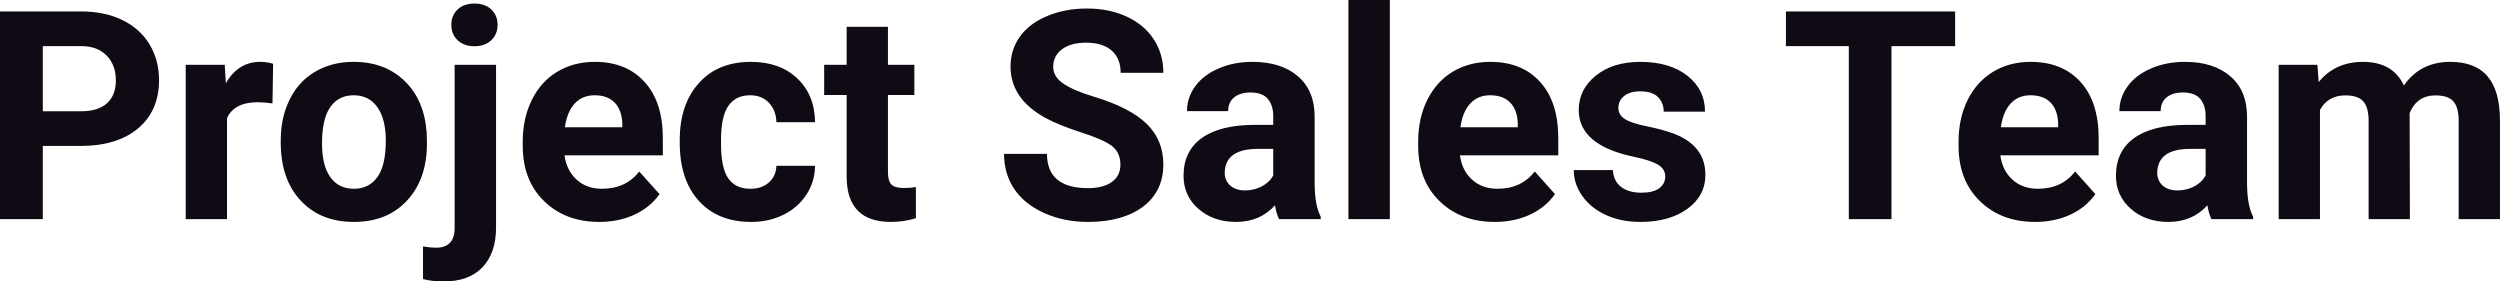 <?xml version="1.0" encoding="UTF-8" standalone="yes"?>
<svg xmlns="http://www.w3.org/2000/svg" width="100%" height="100%" viewBox="0 0 196.803 22.158" fill="#0F0A14">
  <path d="M6.32 11.49L3.37 11.49L3.37 17.25L0 17.25L0 0.90L6.38 0.90Q8.22 0.90 9.62 1.57Q11.02 2.25 11.77 3.49Q12.52 4.73 12.52 6.31L12.52 6.31Q12.52 8.71 10.88 10.10Q9.23 11.49 6.32 11.49L6.32 11.49ZM3.37 3.63L3.37 8.76L6.38 8.76Q7.72 8.76 8.42 8.13Q9.12 7.50 9.12 6.33L9.12 6.33Q9.12 5.13 8.41 4.39Q7.70 3.65 6.46 3.63L6.46 3.63L3.37 3.63ZM21.50 5.02L21.45 8.14Q20.79 8.05 20.28 8.05L20.28 8.05Q18.44 8.05 17.87 9.30L17.87 9.30L17.87 17.25L14.62 17.25L14.62 5.10L17.69 5.10L17.78 6.55Q18.75 4.87 20.48 4.87L20.48 4.87Q21.02 4.87 21.50 5.02L21.50 5.02ZM22.10 11.21L22.10 11.06Q22.10 9.25 22.80 7.84Q23.49 6.42 24.80 5.65Q26.11 4.87 27.84 4.87L27.84 4.87Q30.30 4.87 31.86 6.38Q33.41 7.88 33.59 10.47L33.59 10.47L33.61 11.30Q33.61 14.09 32.05 15.78Q30.49 17.47 27.86 17.47Q25.23 17.47 23.67 15.79Q22.10 14.11 22.10 11.21L22.10 11.21ZM25.35 11.30L25.35 11.30Q25.35 13.03 26.00 13.94Q26.65 14.86 27.86 14.86L27.86 14.86Q29.04 14.86 29.70 13.95Q30.37 13.05 30.37 11.06L30.37 11.06Q30.37 9.37 29.70 8.43Q29.04 7.50 27.84 7.50L27.84 7.50Q26.65 7.50 26.00 8.43Q25.35 9.35 25.35 11.30ZM35.79 5.10L39.05 5.10L39.05 17.91Q39.05 19.92 37.98 21.04Q36.91 22.16 34.90 22.16L34.90 22.16Q34.06 22.16 33.30 21.97L33.30 21.97L33.30 19.40Q33.88 19.50 34.32 19.50L34.32 19.50Q35.79 19.50 35.79 17.94L35.79 17.94L35.79 5.10ZM35.53 1.95L35.53 1.95Q35.53 1.22 36.02 0.75Q36.51 0.28 37.35 0.28Q38.19 0.28 38.68 0.75Q39.17 1.22 39.17 1.95L39.17 1.95Q39.17 2.70 38.67 3.17Q38.17 3.64 37.35 3.64Q36.53 3.64 36.03 3.17Q35.53 2.70 35.53 1.95ZM47.18 17.47L47.18 17.47Q44.51 17.47 42.83 15.83Q41.15 14.20 41.15 11.47L41.15 11.47L41.15 11.15Q41.15 9.32 41.86 7.88Q42.56 6.44 43.86 5.65Q45.16 4.87 46.82 4.87L46.82 4.87Q49.31 4.87 50.74 6.45Q52.18 8.02 52.18 10.90L52.18 10.90L52.18 12.23L44.44 12.23Q44.60 13.42 45.39 14.14Q46.18 14.86 47.39 14.86L47.39 14.86Q49.27 14.86 50.32 13.50L50.32 13.50L51.92 15.28Q51.19 16.32 49.94 16.90Q48.70 17.47 47.18 17.47ZM46.81 7.50L46.81 7.50Q45.84 7.50 45.24 8.15Q44.64 8.80 44.47 10.02L44.47 10.02L48.99 10.02L48.99 9.76Q48.96 8.68 48.40 8.09Q47.84 7.50 46.81 7.50ZM59.07 14.86L59.07 14.86Q59.97 14.86 60.53 14.36Q61.09 13.87 61.12 13.05L61.12 13.05L64.16 13.05Q64.15 14.29 63.49 15.31Q62.82 16.34 61.67 16.91Q60.52 17.47 59.13 17.47L59.13 17.47Q56.52 17.47 55.02 15.82Q53.51 14.16 53.51 11.24L53.51 11.24L53.51 11.03Q53.51 8.22 55.01 6.55Q56.50 4.87 59.11 4.87L59.11 4.87Q61.39 4.87 62.76 6.17Q64.14 7.47 64.16 9.62L64.16 9.62L61.12 9.62Q61.09 8.68 60.53 8.09Q59.97 7.50 59.05 7.50L59.05 7.50Q57.92 7.50 57.34 8.33Q56.76 9.15 56.76 11.01L56.76 11.01L56.76 11.34Q56.76 13.22 57.33 14.04Q57.90 14.86 59.07 14.86ZM66.65 2.11L69.90 2.11L69.90 5.10L71.98 5.10L71.98 7.48L69.90 7.48L69.90 13.54Q69.90 14.22 70.16 14.51Q70.42 14.80 71.15 14.80L71.15 14.80Q71.68 14.80 72.10 14.72L72.10 14.72L72.10 17.18Q71.15 17.47 70.13 17.47L70.13 17.47Q66.72 17.47 66.65 14.03L66.65 14.03L66.65 7.48L64.88 7.48L64.88 5.10L66.65 5.10L66.65 2.11ZM88.20 12.96L88.20 12.96Q88.20 12.01 87.53 11.49Q86.86 10.98 85.10 10.42Q83.35 9.85 82.33 9.30L82.33 9.30Q79.55 7.79 79.55 5.24L79.55 5.24Q79.55 3.92 80.29 2.88Q81.04 1.84 82.44 1.26Q83.84 0.67 85.58 0.67L85.58 0.67Q87.33 0.67 88.70 1.31Q90.07 1.94 90.83 3.10Q91.58 4.26 91.58 5.73L91.58 5.73L88.22 5.73Q88.22 4.60 87.51 3.98Q86.80 3.36 85.52 3.36L85.52 3.36Q84.28 3.36 83.60 3.88Q82.91 4.40 82.91 5.26L82.91 5.26Q82.91 6.05 83.72 6.59Q84.52 7.13 86.08 7.60L86.08 7.60Q88.96 8.47 90.27 9.75Q91.58 11.03 91.58 12.94L91.58 12.94Q91.58 15.06 89.98 16.27Q88.37 17.47 85.65 17.47L85.65 17.47Q83.77 17.47 82.22 16.78Q80.67 16.09 79.85 14.89Q79.04 13.69 79.04 12.11L79.04 12.11L82.42 12.11Q82.42 14.81 85.65 14.81L85.65 14.81Q86.86 14.81 87.53 14.32Q88.20 13.84 88.20 12.96ZM103.97 17.25L100.69 17.25Q100.47 16.81 100.37 16.16L100.37 16.16Q99.19 17.47 97.30 17.47L97.30 17.47Q95.52 17.47 94.34 16.44Q93.17 15.41 93.17 13.84L93.17 13.84Q93.17 11.90 94.60 10.87Q96.03 9.84 98.74 9.83L98.74 9.83L100.23 9.83L100.23 9.13Q100.23 8.29 99.80 7.78Q99.37 7.28 98.44 7.28L98.44 7.28Q97.62 7.28 97.15 7.67Q96.68 8.06 96.68 8.75L96.68 8.75L93.44 8.75Q93.44 7.69 94.09 6.79Q94.74 5.90 95.93 5.39Q97.12 4.87 98.60 4.87L98.60 4.87Q100.85 4.87 102.17 6.00Q103.49 7.13 103.49 9.18L103.49 9.18L103.49 14.44Q103.50 16.17 103.97 17.06L103.97 17.06L103.97 17.25ZM98.01 14.99L98.01 14.99Q98.73 14.99 99.33 14.67Q99.94 14.35 100.23 13.81L100.23 13.81L100.23 11.72L99.02 11.72Q96.58 11.72 96.42 13.41L96.42 13.41L96.41 13.60Q96.41 14.21 96.84 14.60Q97.27 14.99 98.01 14.99ZM109.41 0L109.41 17.25L106.15 17.25L106.15 0L109.41 0ZM117.67 17.47L117.67 17.47Q115 17.47 113.32 15.83Q111.64 14.20 111.64 11.47L111.64 11.47L111.64 11.15Q111.64 9.32 112.35 7.88Q113.06 6.44 114.35 5.65Q115.65 4.87 117.31 4.87L117.31 4.87Q119.81 4.87 121.24 6.45Q122.67 8.02 122.67 10.90L122.67 10.90L122.67 12.23L114.93 12.23Q115.09 13.42 115.88 14.14Q116.67 14.86 117.89 14.86L117.89 14.86Q119.76 14.86 120.82 13.50L120.82 13.50L122.41 15.28Q121.68 16.32 120.44 16.90Q119.19 17.47 117.67 17.47ZM117.30 7.50L117.30 7.50Q116.34 7.50 115.74 8.15Q115.13 8.80 114.97 10.02L114.97 10.02L119.48 10.02L119.48 9.76Q119.46 8.68 118.90 8.09Q118.34 7.50 117.30 7.50ZM131.09 13.89L131.09 13.89Q131.09 13.30 130.50 12.95Q129.91 12.61 128.61 12.34L128.61 12.34Q124.28 11.43 124.28 8.66L124.28 8.66Q124.28 7.04 125.62 5.96Q126.96 4.87 129.13 4.87L129.13 4.87Q131.44 4.87 132.83 5.96Q134.22 7.05 134.22 8.79L134.22 8.79L130.97 8.79Q130.97 8.10 130.52 7.64Q130.07 7.19 129.12 7.19L129.12 7.19Q128.30 7.19 127.85 7.56Q127.40 7.93 127.40 8.50L127.40 8.50Q127.40 9.04 127.91 9.37Q128.42 9.70 129.63 9.94Q130.85 10.19 131.68 10.49L131.68 10.49Q134.25 11.43 134.25 13.76L134.25 13.76Q134.25 15.42 132.82 16.45Q131.40 17.47 129.14 17.47L129.14 17.47Q127.61 17.47 126.43 16.93Q125.24 16.39 124.57 15.44Q123.89 14.49 123.89 13.39L123.89 13.39L126.97 13.39Q127.02 14.25 127.61 14.71Q128.21 15.17 129.21 15.17L129.21 15.17Q130.14 15.17 130.62 14.82Q131.09 14.46 131.09 13.89ZM153.91 0.90L153.91 3.63L148.90 3.63L148.90 17.25L145.54 17.25L145.54 3.63L140.59 3.63L140.59 0.90L153.91 0.90ZM160.21 17.47L160.21 17.47Q157.54 17.47 155.86 15.83Q154.18 14.20 154.18 11.47L154.18 11.47L154.18 11.15Q154.18 9.32 154.89 7.88Q155.60 6.44 156.90 5.65Q158.19 4.87 159.85 4.87L159.85 4.87Q162.35 4.87 163.78 6.45Q165.21 8.02 165.21 10.90L165.21 10.90L165.21 12.23L157.47 12.23Q157.63 13.42 158.42 14.14Q159.21 14.86 160.43 14.86L160.43 14.86Q162.30 14.86 163.36 13.50L163.36 13.50L164.95 15.28Q164.22 16.32 162.98 16.90Q161.73 17.47 160.21 17.47ZM159.84 7.50L159.84 7.50Q158.88 7.50 158.28 8.15Q157.68 8.80 157.51 10.02L157.51 10.02L162.02 10.02L162.02 9.76Q162.00 8.68 161.44 8.09Q160.88 7.50 159.84 7.50ZM177.37 17.25L174.09 17.25Q173.87 16.81 173.77 16.16L173.77 16.16Q172.59 17.47 170.70 17.47L170.70 17.47Q168.92 17.47 167.74 16.44Q166.57 15.41 166.57 13.84L166.57 13.84Q166.57 11.90 168.00 10.87Q169.43 9.84 172.14 9.83L172.14 9.83L173.63 9.83L173.63 9.13Q173.63 8.29 173.20 7.78Q172.77 7.28 171.84 7.28L171.84 7.28Q171.02 7.28 170.55 7.67Q170.09 8.06 170.09 8.75L170.09 8.75L166.84 8.75Q166.84 7.69 167.49 6.79Q168.14 5.90 169.33 5.39Q170.52 4.87 172.01 4.87L172.01 4.87Q174.25 4.87 175.57 6.00Q176.89 7.13 176.89 9.18L176.89 9.18L176.89 14.44Q176.90 16.17 177.37 17.06L177.37 17.06L177.37 17.25ZM171.41 14.99L171.41 14.99Q172.13 14.99 172.74 14.67Q173.34 14.35 173.63 13.81L173.63 13.81L173.63 11.72L172.42 11.72Q169.98 11.72 169.83 13.41L169.83 13.41L169.82 13.60Q169.82 14.21 170.24 14.60Q170.67 14.99 171.41 14.99ZM179.38 5.10L182.43 5.10L182.53 6.46Q183.82 4.87 186.02 4.87L186.02 4.87Q188.37 4.87 189.24 6.73L189.24 6.73Q190.52 4.87 192.89 4.87L192.89 4.87Q194.87 4.87 195.84 6.03Q196.80 7.18 196.80 9.49L196.80 9.49L196.80 17.25L193.55 17.25L193.55 9.50Q193.55 8.47 193.14 7.99Q192.74 7.51 191.72 7.51L191.72 7.51Q190.26 7.51 189.69 8.91L189.69 8.91L189.71 17.25L186.46 17.25L186.46 9.51Q186.46 8.46 186.04 7.98Q185.63 7.51 184.63 7.51L184.63 7.51Q183.25 7.51 182.63 8.66L182.63 8.66L182.63 17.25L179.38 17.25L179.38 5.10Z" preserveAspectRatio="none"/>
</svg>